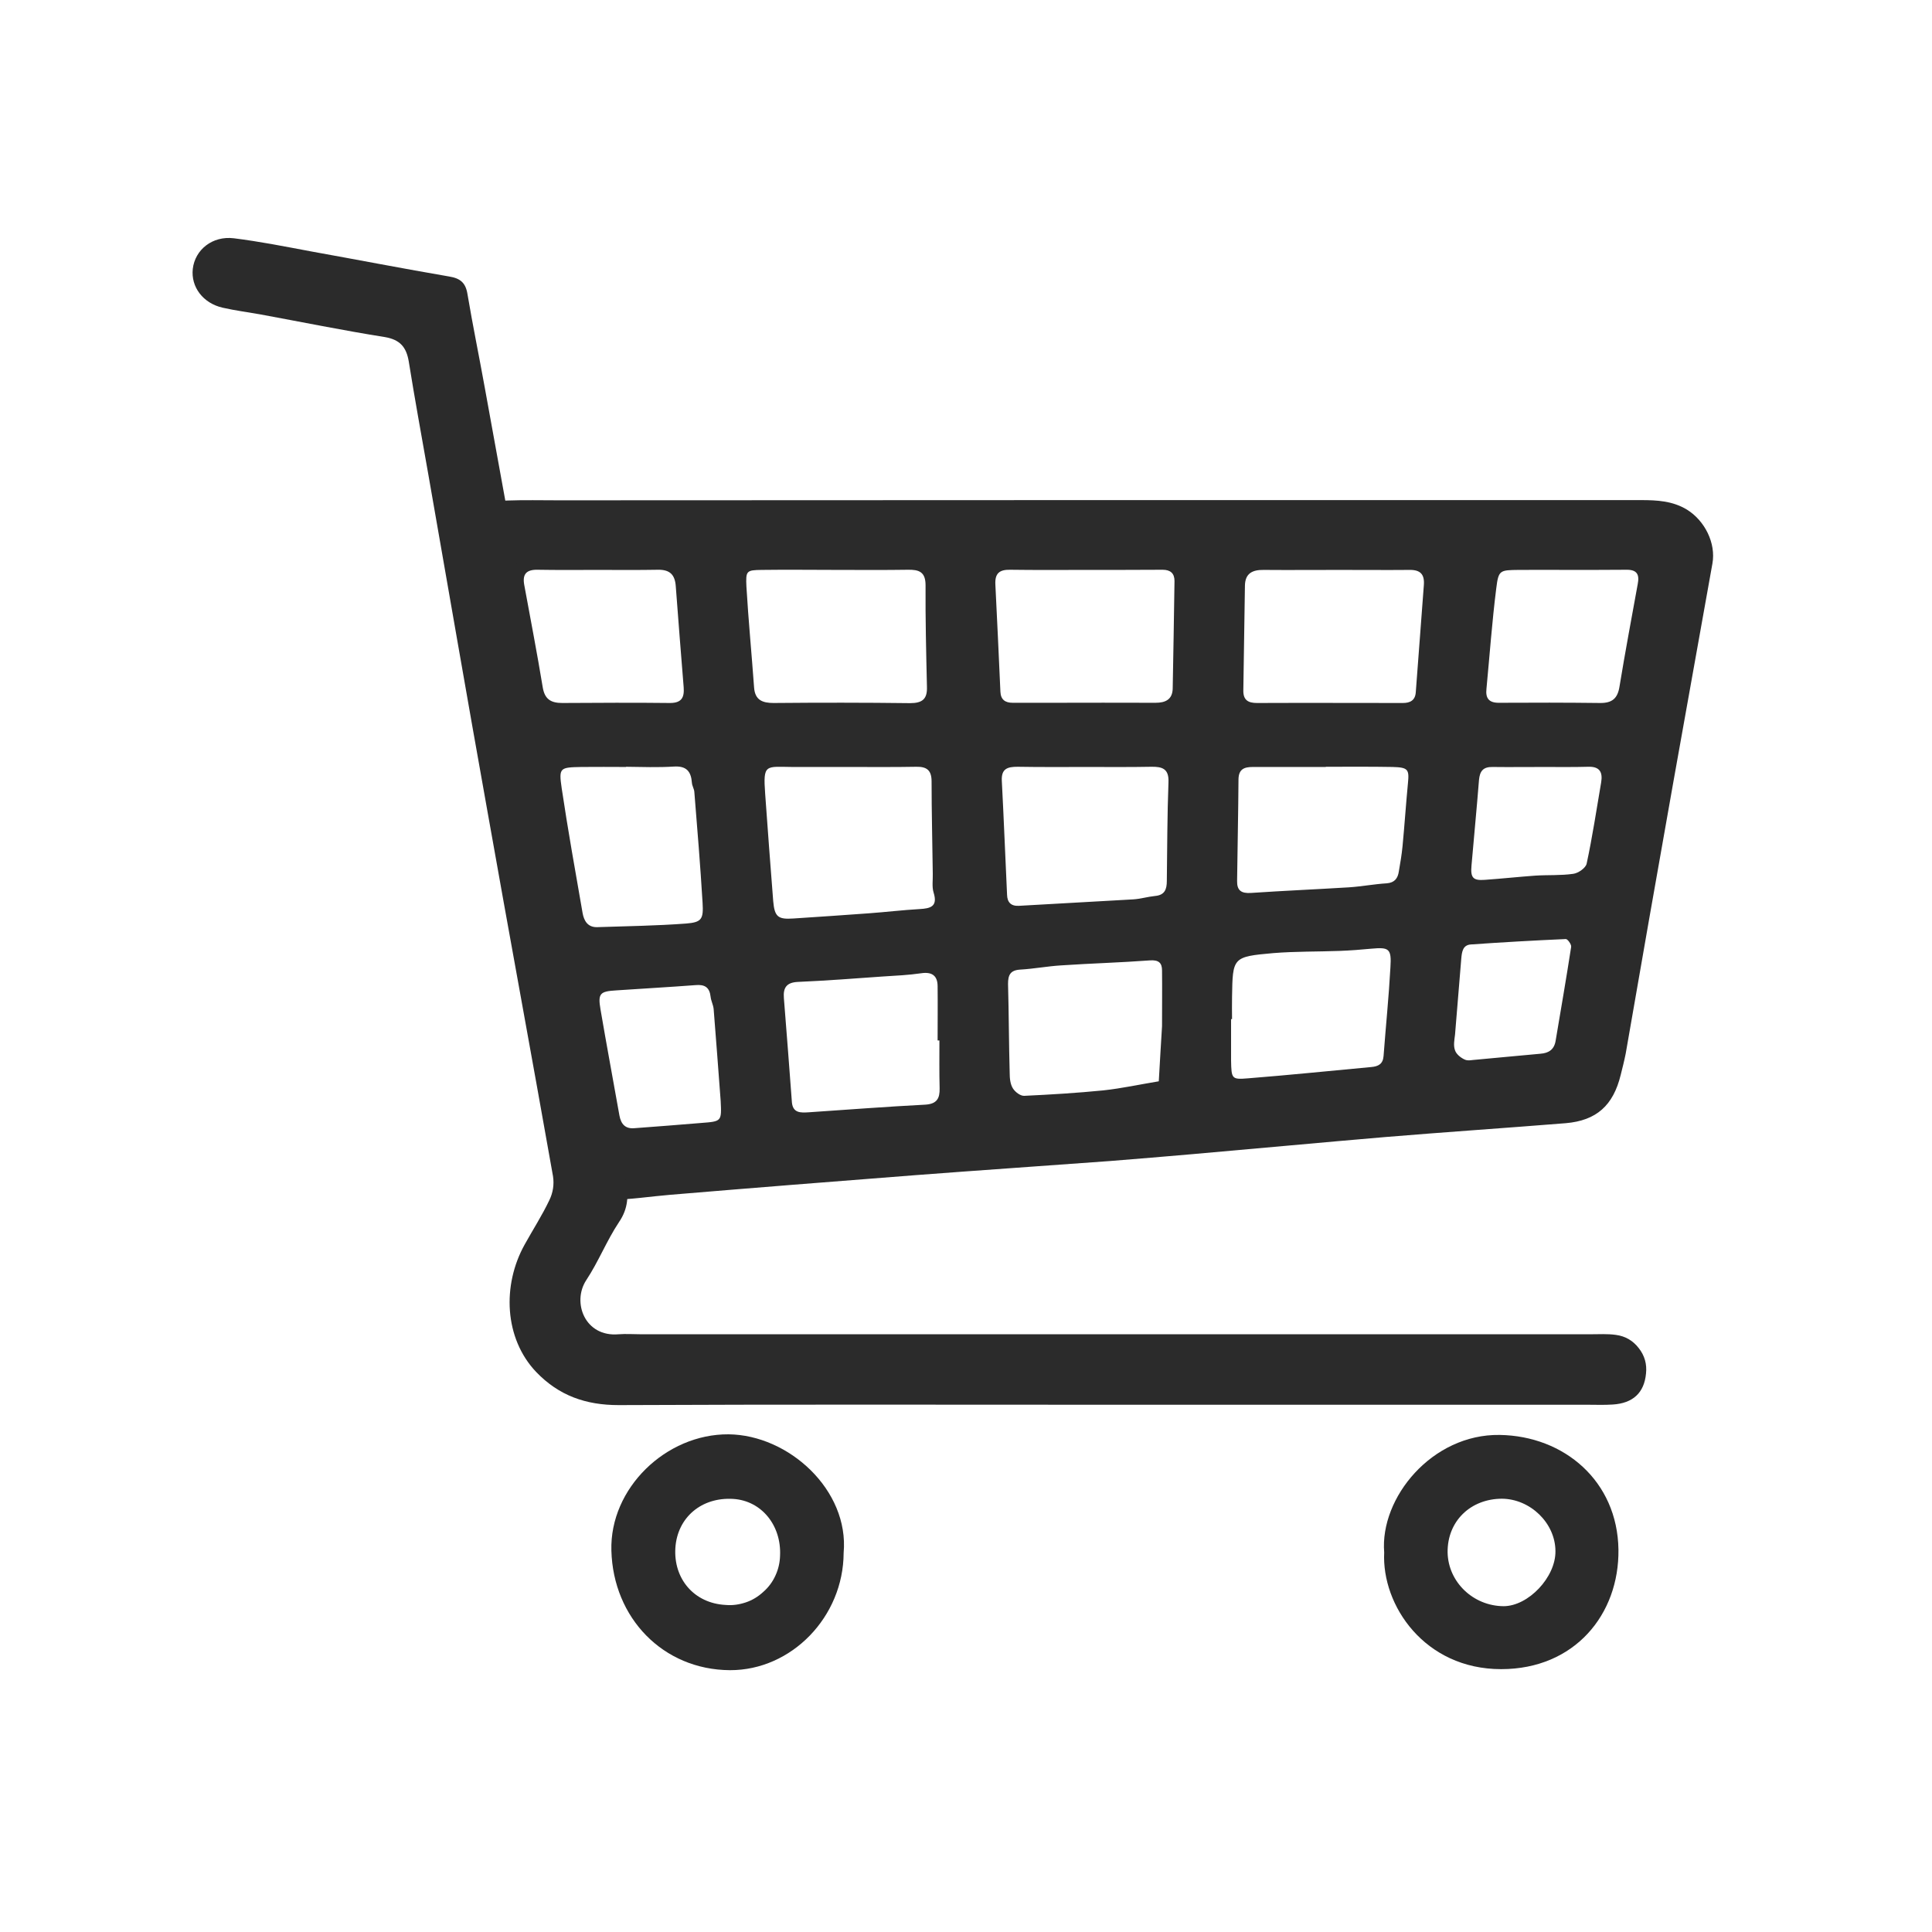 <svg version="1.0" preserveAspectRatio="xMidYMid meet" height="50" viewBox="0 0 37.5 37.5" zoomAndPan="magnify" width="50" xmlns:xlink="http://www.w3.org/1999/xlink" xmlns="http://www.w3.org/2000/svg"><defs><clipPath id="e3aecf1eb6"><path clip-rule="nonzero" d="M 8 9 L 33.305 9 L 33.305 24 L 8 24 Z M 8 9"></path></clipPath><clipPath id="5ae634b932"><path clip-rule="nonzero" d="M 3.699 4.57 L 32 4.57 L 32 28 L 3.699 28 Z M 3.699 4.57"></path></clipPath><clipPath id="f386395d60"><path clip-rule="nonzero" d="M 26 27 L 32 27 L 32 32.695 L 26 32.695 Z M 26 27"></path></clipPath><clipPath id="1fc6f4f84f"><path clip-rule="nonzero" d="M 11 27 L 17 27 L 17 32.695 L 11 32.695 Z M 11 27"></path></clipPath></defs><g clip-path="url(#e3aecf1eb6)"><path fill-rule="nonzero" fill-opacity="1" d="M 20.973 9.707 C 24.602 9.707 28.227 9.707 31.852 9.707 C 32.164 9.707 32.465 9.723 32.742 9.891 C 33.09 10.105 33.309 10.543 33.238 10.938 C 32.988 12.352 32.73 13.762 32.48 15.176 C 32.168 16.934 31.859 18.691 31.555 20.449 C 31.527 20.59 31.492 20.727 31.457 20.867 C 31.312 21.457 30.988 21.75 30.391 21.801 C 29.223 21.895 28.055 21.973 26.887 22.07 C 25.641 22.176 24.395 22.293 23.145 22.402 C 22.613 22.449 22.082 22.492 21.551 22.535 C 20.277 22.629 19.008 22.715 17.738 22.812 C 16.16 22.934 14.586 23.059 13.008 23.191 C 12.621 23.223 12.234 23.285 11.844 23.289 C 11.289 23.297 10.902 22.992 10.789 22.445 C 10.605 21.562 10.457 20.672 10.297 19.785 C 9.934 17.789 9.57 15.789 9.207 13.793 C 9.043 12.887 8.879 11.977 8.719 11.07 C 8.586 10.324 9.074 9.734 9.848 9.715 C 10.176 9.703 10.508 9.711 10.836 9.711 Z M 16.492 14.887 L 15.445 14.887 C 15.422 14.887 15.402 14.887 15.383 14.887 C 14.859 14.883 14.809 14.82 14.852 15.41 C 14.902 16.105 14.953 16.797 15.008 17.492 C 15.035 17.797 15.102 17.848 15.398 17.828 C 15.887 17.797 16.379 17.762 16.867 17.727 C 17.195 17.703 17.52 17.664 17.848 17.645 C 18.059 17.633 18.207 17.598 18.121 17.324 C 18.086 17.211 18.109 17.078 18.105 16.957 C 18.098 16.363 18.082 15.766 18.082 15.168 C 18.082 14.953 17.992 14.879 17.785 14.883 C 17.355 14.891 16.922 14.887 16.492 14.887 Z M 21.09 11.062 C 20.598 11.062 20.102 11.066 19.609 11.059 C 19.402 11.055 19.309 11.125 19.32 11.344 C 19.355 12.039 19.387 12.734 19.418 13.43 C 19.426 13.582 19.512 13.641 19.656 13.641 C 19.902 13.641 20.152 13.641 20.395 13.641 C 21.074 13.641 21.754 13.637 22.43 13.641 C 22.621 13.641 22.754 13.578 22.762 13.371 C 22.777 12.672 22.785 11.977 22.797 11.277 C 22.797 11.129 22.719 11.059 22.566 11.059 C 22.074 11.062 21.582 11.062 21.09 11.062 Z M 26.004 11.062 C 25.512 11.062 25.02 11.066 24.527 11.062 C 24.309 11.059 24.168 11.129 24.164 11.367 C 24.152 12.047 24.145 12.723 24.133 13.398 C 24.129 13.59 24.227 13.645 24.398 13.645 C 25.344 13.641 26.285 13.645 27.23 13.645 C 27.371 13.645 27.469 13.594 27.48 13.438 C 27.535 12.746 27.582 12.051 27.637 11.355 C 27.652 11.152 27.574 11.059 27.359 11.062 C 26.906 11.066 26.457 11.062 26.004 11.062 Z M 16.266 11.062 C 15.773 11.062 15.281 11.055 14.785 11.062 C 14.488 11.066 14.473 11.078 14.488 11.387 C 14.527 12.043 14.59 12.695 14.637 13.348 C 14.656 13.59 14.801 13.645 15.016 13.645 C 15.898 13.637 16.781 13.637 17.664 13.648 C 17.902 13.648 18 13.57 17.992 13.332 C 17.977 12.676 17.961 12.016 17.965 11.359 C 17.965 11.098 17.836 11.055 17.621 11.059 C 17.168 11.066 16.719 11.062 16.266 11.062 Z M 21.109 14.887 C 20.656 14.887 20.203 14.891 19.75 14.883 C 19.559 14.883 19.434 14.918 19.445 15.152 C 19.484 15.891 19.512 16.629 19.547 17.367 C 19.551 17.512 19.621 17.59 19.777 17.582 C 20.516 17.539 21.254 17.5 21.992 17.457 C 22.133 17.449 22.273 17.406 22.418 17.391 C 22.605 17.375 22.648 17.266 22.648 17.098 C 22.656 16.461 22.656 15.82 22.68 15.184 C 22.691 14.922 22.562 14.879 22.344 14.883 C 21.93 14.891 21.52 14.887 21.109 14.887 Z M 25.734 14.887 C 25.262 14.887 24.789 14.887 24.316 14.887 C 24.148 14.887 24.043 14.93 24.039 15.125 C 24.035 15.781 24.02 16.438 24.012 17.098 C 24.008 17.285 24.094 17.344 24.281 17.332 C 24.918 17.289 25.551 17.262 26.184 17.223 C 26.43 17.207 26.672 17.16 26.918 17.145 C 27.07 17.133 27.133 17.047 27.152 16.91 C 27.18 16.75 27.207 16.59 27.223 16.426 C 27.262 16.02 27.289 15.609 27.328 15.203 C 27.355 14.934 27.332 14.895 27.031 14.887 C 26.598 14.879 26.168 14.883 25.734 14.883 Z M 12.152 14.887 C 11.863 14.887 11.574 14.883 11.289 14.887 C 10.867 14.895 10.844 14.898 10.902 15.297 C 11.023 16.109 11.168 16.918 11.309 17.727 C 11.336 17.871 11.406 18 11.59 17.996 C 12.168 17.977 12.742 17.969 13.316 17.926 C 13.621 17.902 13.656 17.84 13.637 17.523 C 13.594 16.805 13.535 16.09 13.477 15.371 C 13.473 15.312 13.434 15.254 13.43 15.195 C 13.414 14.973 13.324 14.863 13.078 14.879 C 12.773 14.898 12.461 14.887 12.152 14.883 Z M 18.234 20.195 L 18.199 20.195 C 18.199 19.844 18.203 19.496 18.199 19.145 C 18.199 18.938 18.09 18.859 17.879 18.891 C 17.637 18.926 17.391 18.938 17.145 18.953 C 16.594 18.992 16.039 19.035 15.484 19.059 C 15.266 19.07 15.199 19.172 15.215 19.371 C 15.27 20.047 15.32 20.723 15.371 21.398 C 15.391 21.609 15.547 21.598 15.691 21.59 C 16.449 21.539 17.207 21.48 17.965 21.441 C 18.188 21.426 18.242 21.316 18.238 21.125 C 18.23 20.812 18.234 20.504 18.234 20.195 Z M 11.602 11.062 C 11.211 11.062 10.824 11.066 10.434 11.059 C 10.215 11.055 10.137 11.145 10.176 11.355 C 10.297 12.016 10.426 12.68 10.535 13.344 C 10.574 13.574 10.695 13.645 10.914 13.645 C 11.609 13.641 12.309 13.637 13.004 13.645 C 13.23 13.645 13.285 13.539 13.27 13.34 C 13.219 12.688 13.164 12.035 13.117 11.383 C 13.102 11.156 13.004 11.055 12.77 11.059 C 12.383 11.066 11.992 11.062 11.602 11.062 Z M 22.555 19.918 C 22.555 19.535 22.559 19.184 22.555 18.836 C 22.555 18.688 22.488 18.629 22.32 18.641 C 21.746 18.684 21.172 18.699 20.598 18.738 C 20.332 18.754 20.066 18.805 19.801 18.82 C 19.609 18.832 19.566 18.926 19.566 19.098 C 19.582 19.676 19.582 20.254 19.598 20.828 C 19.598 20.93 19.609 21.043 19.66 21.125 C 19.703 21.195 19.805 21.273 19.879 21.27 C 20.391 21.246 20.906 21.215 21.418 21.164 C 21.777 21.125 22.133 21.047 22.492 20.988 C 22.512 20.621 22.535 20.254 22.555 19.918 Z M 23.914 19.781 L 23.895 19.781 C 23.895 20.047 23.895 20.316 23.895 20.582 C 23.902 20.941 23.906 20.957 24.227 20.93 C 25.023 20.867 25.82 20.785 26.617 20.711 C 26.754 20.699 26.844 20.652 26.855 20.496 C 26.898 19.922 26.957 19.348 26.988 18.777 C 27.012 18.41 26.961 18.383 26.617 18.414 C 26.414 18.434 26.207 18.449 26.004 18.457 C 25.574 18.473 25.141 18.465 24.711 18.5 C 23.926 18.57 23.926 18.582 23.914 19.348 C 23.91 19.492 23.914 19.637 23.914 19.781 Z M 30.465 11.062 C 30.137 11.062 29.805 11.059 29.477 11.062 C 29.113 11.066 29.086 11.066 29.043 11.414 C 28.961 12.062 28.914 12.719 28.852 13.371 C 28.832 13.551 28.898 13.641 29.09 13.641 C 29.746 13.637 30.406 13.637 31.066 13.645 C 31.293 13.645 31.398 13.555 31.434 13.328 C 31.543 12.664 31.668 12 31.789 11.332 C 31.824 11.152 31.773 11.059 31.578 11.059 C 31.207 11.062 30.832 11.062 30.465 11.062 Z M 13.988 21.367 C 13.945 20.773 13.898 20.18 13.852 19.586 C 13.844 19.504 13.801 19.426 13.793 19.348 C 13.773 19.164 13.68 19.105 13.5 19.121 C 12.988 19.16 12.477 19.188 11.965 19.223 C 11.645 19.242 11.602 19.281 11.656 19.594 C 11.773 20.281 11.902 20.969 12.023 21.652 C 12.055 21.824 12.141 21.914 12.316 21.898 C 12.746 21.867 13.176 21.832 13.605 21.797 C 14.008 21.766 14.008 21.77 13.988 21.367 Z M 29.961 14.887 C 29.629 14.887 29.301 14.891 28.973 14.887 C 28.789 14.883 28.723 14.965 28.707 15.141 C 28.664 15.691 28.609 16.246 28.562 16.797 C 28.539 17.039 28.594 17.094 28.816 17.078 C 29.145 17.055 29.469 17.02 29.797 16.996 C 30.043 16.98 30.293 16.996 30.535 16.961 C 30.637 16.949 30.781 16.844 30.797 16.762 C 30.91 16.238 30.988 15.711 31.078 15.188 C 31.113 14.984 31.047 14.875 30.824 14.883 C 30.535 14.891 30.25 14.887 29.961 14.887 Z M 28.637 20.57 C 29.082 20.531 29.488 20.488 29.898 20.453 C 30.062 20.441 30.168 20.371 30.195 20.199 C 30.297 19.594 30.402 18.988 30.496 18.379 C 30.504 18.332 30.426 18.223 30.391 18.227 C 29.777 18.254 29.16 18.289 28.547 18.332 C 28.391 18.344 28.375 18.477 28.363 18.609 C 28.324 19.098 28.281 19.59 28.242 20.082 C 28.23 20.184 28.207 20.293 28.242 20.387 C 28.266 20.461 28.352 20.531 28.43 20.566 C 28.496 20.598 28.59 20.57 28.637 20.57 Z M 28.637 20.57" fill="#2b2b2b"></path></g><g clip-path="url(#5ae634b932)"><path fill-rule="nonzero" fill-opacity="1" d="M 21.469 27.266 C 18.316 27.266 15.16 27.258 12.008 27.273 C 11.371 27.273 10.848 27.09 10.406 26.629 C 9.789 25.98 9.742 24.949 10.184 24.156 C 10.344 23.867 10.523 23.59 10.664 23.293 C 10.734 23.148 10.758 22.992 10.734 22.832 C 10.316 20.469 9.879 18.109 9.461 15.746 C 9.07 13.566 8.695 11.383 8.312 9.199 C 8.184 8.473 8.051 7.746 7.934 7.016 C 7.887 6.738 7.766 6.594 7.473 6.543 C 6.66 6.414 5.855 6.25 5.051 6.102 C 4.809 6.059 4.562 6.027 4.324 5.973 C 3.941 5.887 3.703 5.57 3.742 5.219 C 3.785 4.848 4.121 4.574 4.539 4.625 C 5.047 4.688 5.551 4.789 6.055 4.883 C 6.945 5.043 7.832 5.215 8.719 5.367 C 8.934 5.402 9.039 5.488 9.074 5.711 C 9.176 6.316 9.301 6.922 9.41 7.527 C 9.734 9.32 10.066 11.117 10.383 12.914 C 10.777 15.16 11.156 17.406 11.547 19.648 C 11.738 20.738 11.945 21.828 12.148 22.914 C 12.203 23.199 12.195 23.457 12.016 23.719 C 11.777 24.078 11.617 24.488 11.379 24.848 C 11.098 25.277 11.352 25.957 12.008 25.898 C 12.152 25.887 12.297 25.898 12.441 25.898 L 30.871 25.898 C 31.035 25.898 31.203 25.887 31.363 25.91 C 31.547 25.934 31.695 26.02 31.809 26.168 C 31.922 26.312 31.969 26.477 31.949 26.66 C 31.914 27.035 31.695 27.238 31.301 27.262 C 31.137 27.273 30.973 27.266 30.809 27.266 Z M 21.469 27.266" fill="#2b2b2b"></path></g><g clip-path="url(#f386395d60)"><path fill-rule="nonzero" fill-opacity="1" d="M 26.867 30.133 C 26.781 29.07 27.797 27.832 29.109 27.852 C 30.359 27.871 31.395 28.746 31.414 30.078 C 31.43 31.332 30.566 32.398 29.137 32.398 C 27.652 32.398 26.816 31.16 26.867 30.133 Z M 29.156 29.09 C 28.539 29.09 28.09 29.531 28.098 30.133 C 28.109 30.707 28.594 31.172 29.184 31.176 C 29.664 31.176 30.199 30.613 30.191 30.105 C 30.188 29.562 29.703 29.094 29.152 29.09 Z M 29.156 29.09" fill="#2b2b2b"></path></g><g clip-path="url(#1fc6f4f84f)"><path fill-rule="nonzero" fill-opacity="1" d="M 16.375 30.141 C 16.371 31.383 15.363 32.422 14.168 32.418 C 12.867 32.41 11.902 31.402 11.867 30.098 C 11.832 28.887 12.926 27.832 14.141 27.84 C 15.309 27.852 16.484 28.922 16.375 30.141 Z M 15.141 30.195 C 15.168 29.602 14.777 29.129 14.234 29.094 C 13.613 29.055 13.148 29.457 13.109 30.043 C 13.07 30.645 13.473 31.121 14.086 31.152 C 14.219 31.164 14.348 31.145 14.477 31.102 C 14.605 31.059 14.719 30.988 14.816 30.898 C 14.918 30.809 14.996 30.703 15.051 30.582 C 15.109 30.457 15.137 30.328 15.141 30.195 Z M 15.141 30.195" fill="#2b2b2b"></path></g></svg>